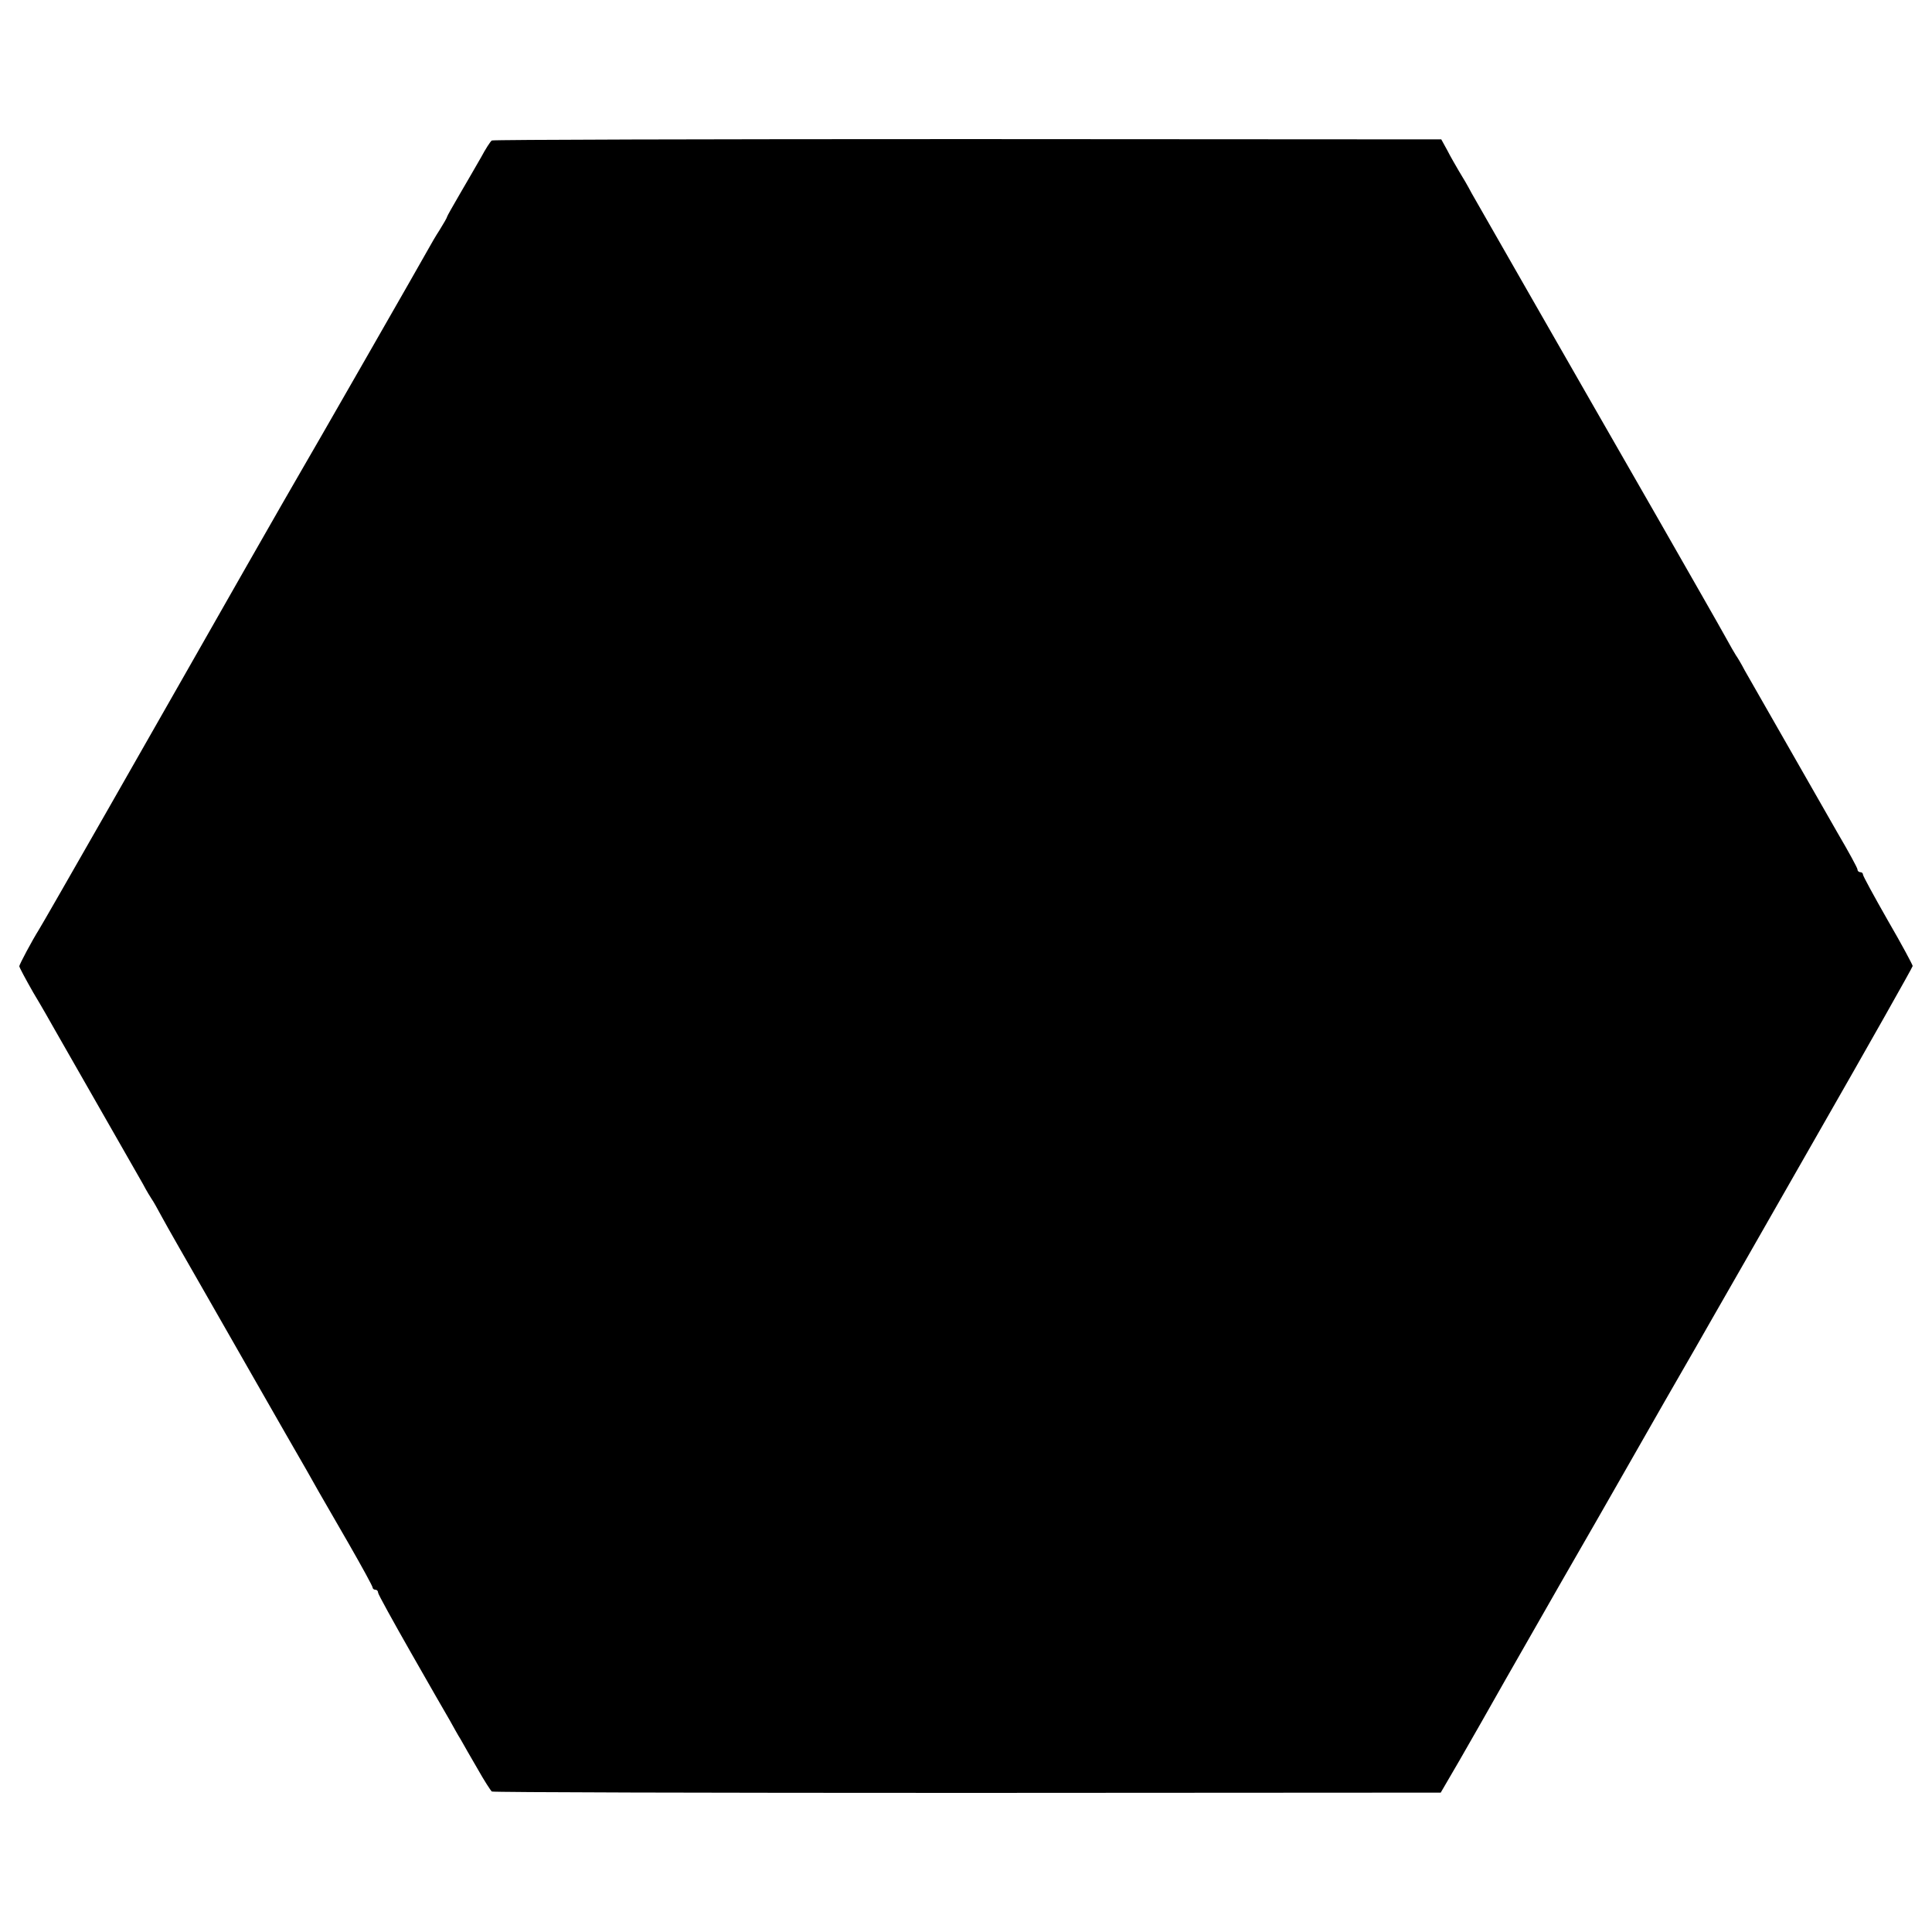 <?xml version="1.0" standalone="no"?>
<!DOCTYPE svg PUBLIC "-//W3C//DTD SVG 20010904//EN"
 "http://www.w3.org/TR/2001/REC-SVG-20010904/DTD/svg10.dtd">
<svg version="1.0" xmlns="http://www.w3.org/2000/svg"
 width="700pt" height="700pt" viewBox="0 0 700 700"
 preserveAspectRatio="xMidYMid meet">
<g transform="translate(0,700) scale(0.1,-0.1)"
fill="#000000" stroke="none">
<path d="M1782 6491 c-5 -3 -23 -31 -39 -61 -17 -30 -52 -90 -77 -133 -25 -43
-46 -80 -46 -82 0 -3 -12 -24 -27 -48 -15 -23 -31 -51 -37 -62 -11 -21 -451
-789 -467 -815 -12 -19 -384 -671 -417 -730 -52 -92 -522 -916 -532 -930 -22
-35 -70 -124 -70 -131 0 -4 23 -47 51 -96 29 -48 63 -108 77 -133 14 -25 86
-151 160 -280 74 -129 146 -255 160 -280 13 -25 28 -49 32 -55 4 -5 21 -35 37
-65 16 -30 91 -161 165 -290 74 -129 146 -255 160 -280 14 -25 69 -121 123
-215 54 -93 108 -188 120 -210 13 -22 62 -107 109 -189 47 -82 86 -153 86
-158 0 -4 5 -8 10 -8 6 0 10 -5 10 -11 0 -5 54 -103 119 -217 65 -114 128
-224 140 -244 12 -21 29 -53 40 -70 10 -18 38 -67 62 -108 23 -41 47 -78 51
-81 5 -3 780 -5 1723 -5 l1715 1 67 115 c61 106 91 159 168 295 16 28 106 185
200 350 95 165 184 320 198 345 14 25 94 164 177 310 84 146 163 283 175 305
13 22 181 316 374 654 193 337 351 617 351 621 0 4 -40 79 -90 165 -49 86 -90
161 -90 166 0 5 -4 9 -10 9 -5 0 -10 4 -10 10 0 5 -32 64 -72 132 -39 68 -82
143 -96 168 -14 25 -68 119 -120 210 -52 91 -106 185 -120 210 -13 25 -28 50
-32 55 -4 6 -22 37 -40 70 -18 33 -129 227 -245 430 -117 204 -222 387 -234
408 -36 63 -53 93 -236 412 -98 171 -189 330 -203 355 -13 25 -34 61 -46 80
-11 19 -31 53 -42 75 l-22 40 -1716 1 c-944 0 -1720 -2 -1724 -5z"/>
</g>
</svg>
